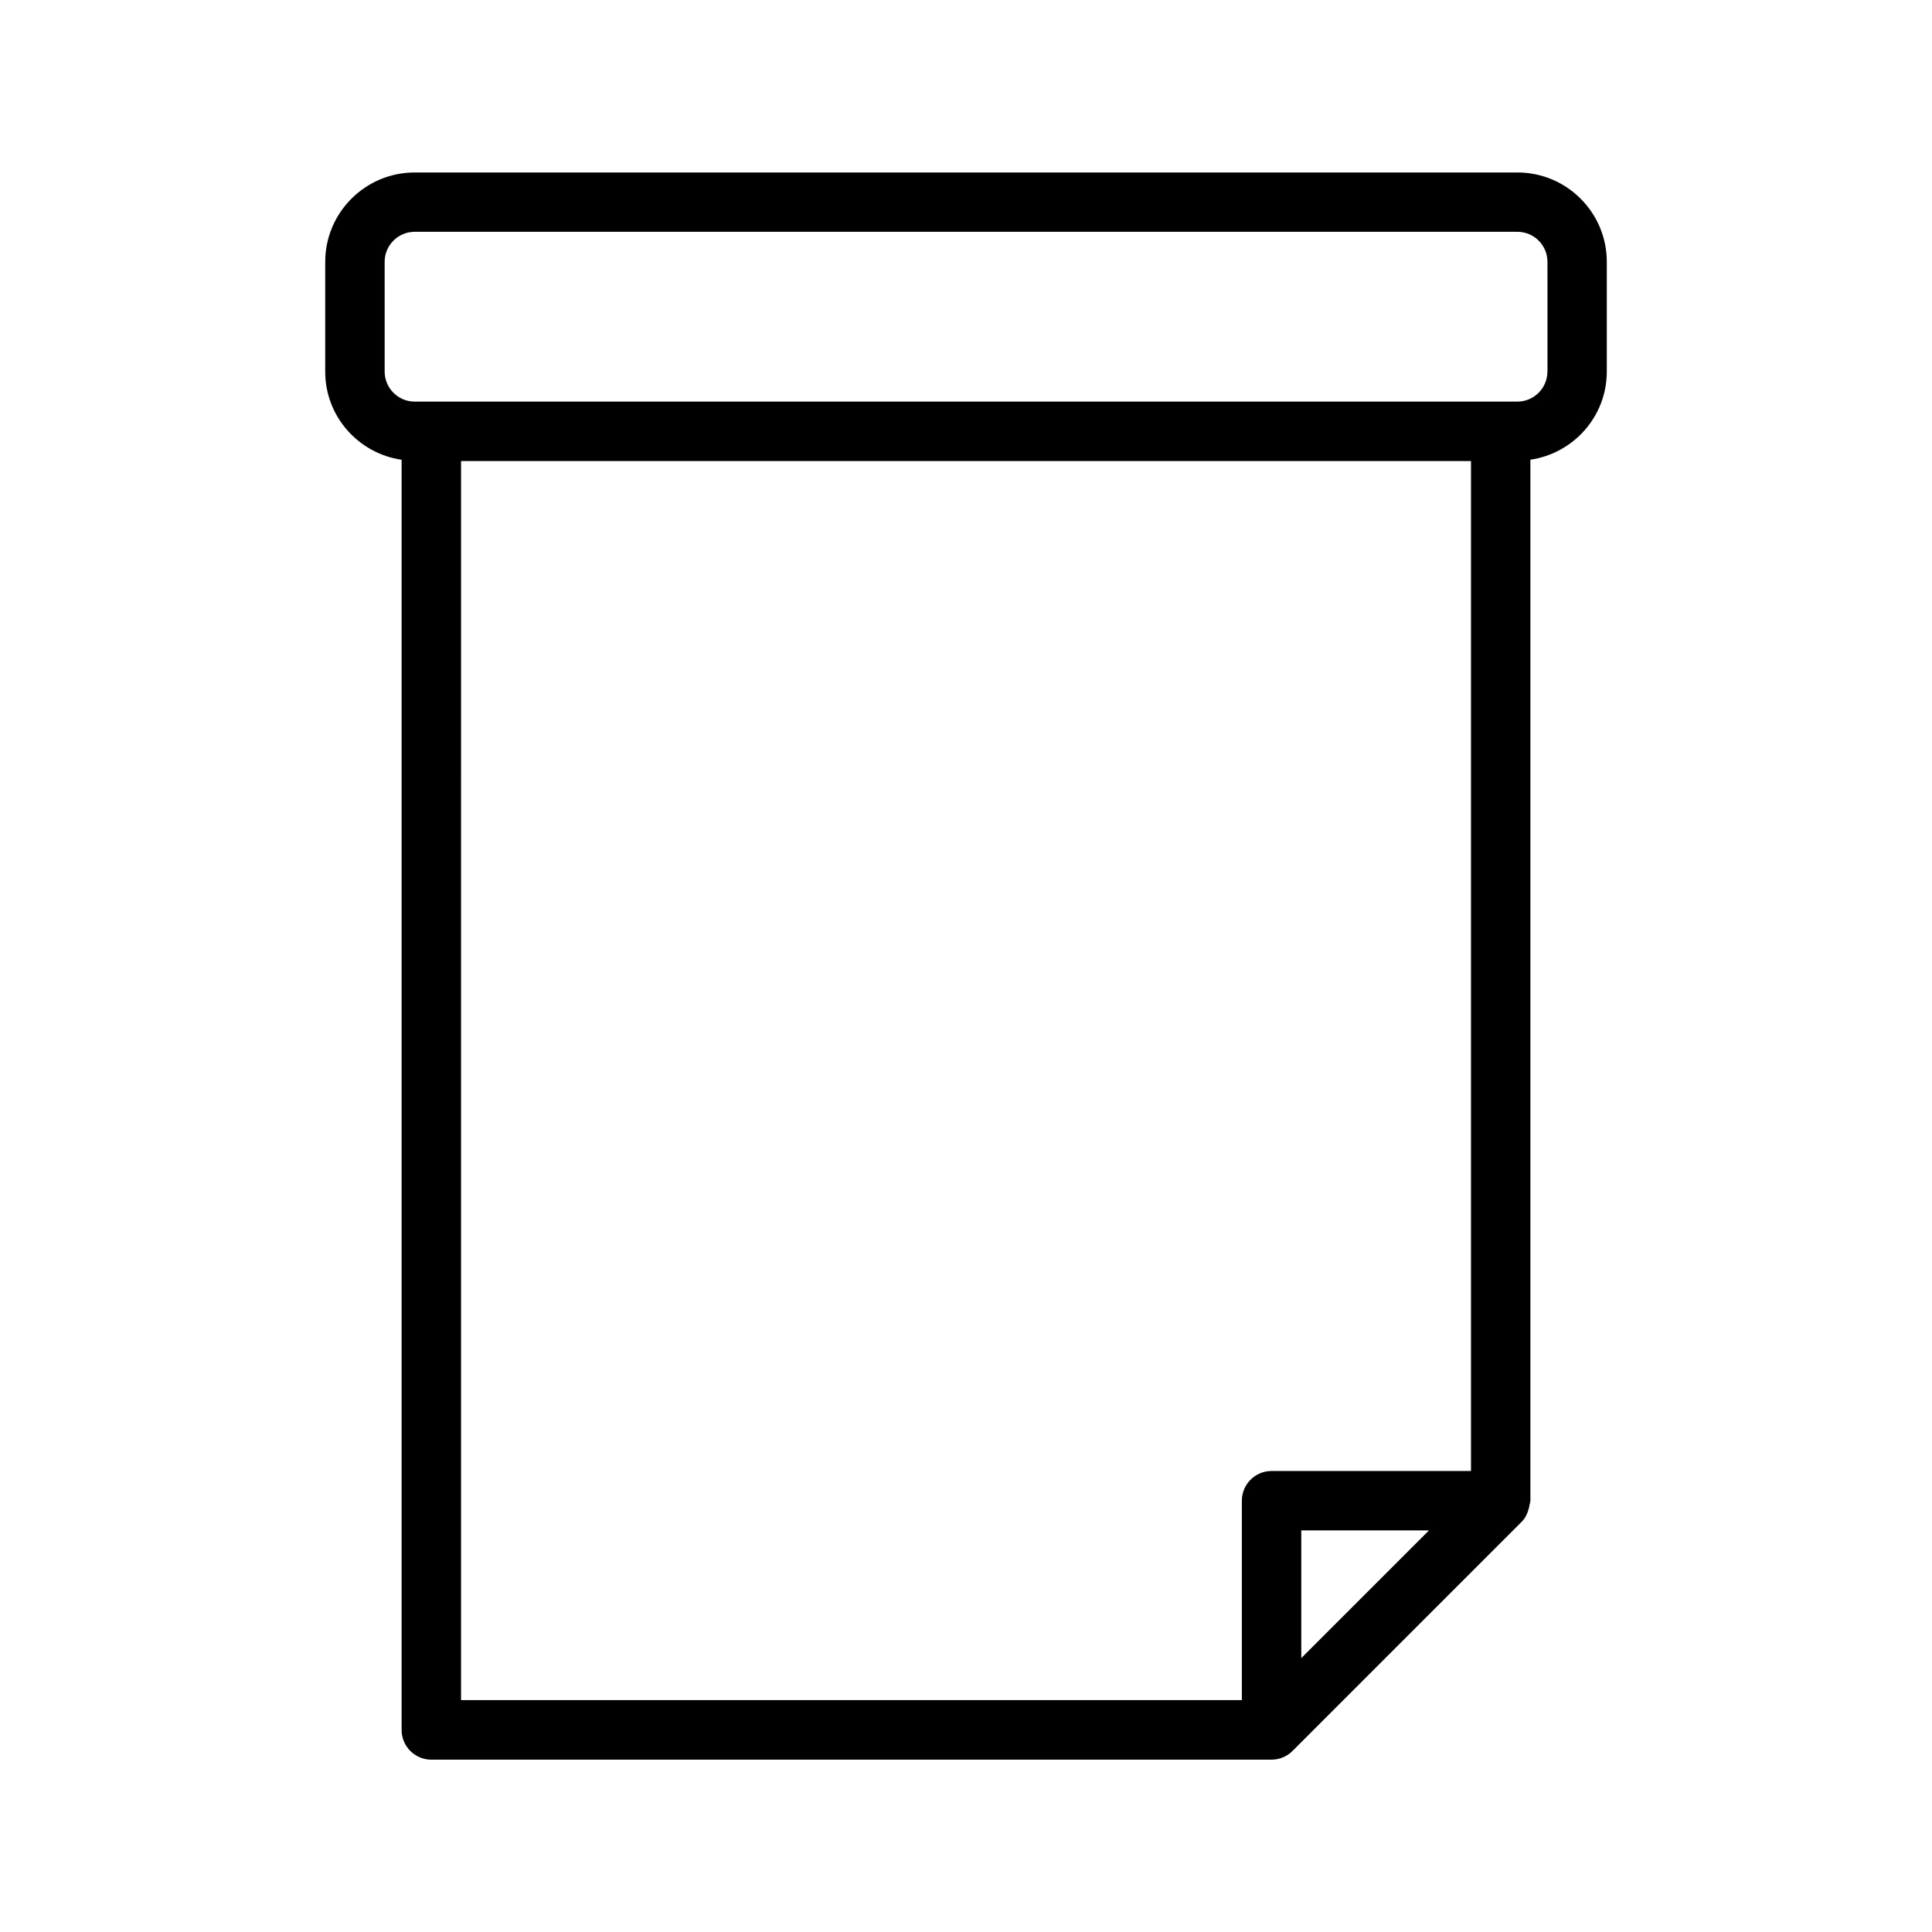 <?xml version="1.0" encoding="UTF-8"?>
<!-- Uploaded to: SVG Repo, www.svgrepo.com, Generator: SVG Repo Mixer Tools -->
<svg fill="#000000" width="800px" height="800px" version="1.1" viewBox="144 144 512 512" xmlns="http://www.w3.org/2000/svg">
 <path d="m546.12 189.71h-292.24c-13.066 0-23.695 10.629-23.695 23.695v29.094c0 11.887 8.816 21.664 20.246 23.348v336.61c0 4.344 3.527 7.871 7.871 7.871h222.67c1.023 0 2.047-0.203 2.992-0.598 0.945-0.395 1.828-0.961 2.566-1.715l60.727-60.727c0.992-0.992 1.559-2.25 1.906-3.59 0.094-0.332 0.141-0.613 0.188-0.961 0.062-0.363 0.219-0.676 0.219-1.039v-275.87c11.43-1.684 20.246-11.461 20.246-23.348v-29.098c0-13.066-10.625-23.676-23.695-23.676zm-279.94 76.469h267.65v267.65h-52.852c-4.344 0-7.871 3.527-7.871 7.871v52.852h-206.93zm222.67 317.24v-33.852h33.852zm65.227-340.94c0 4.375-3.574 7.949-7.949 7.949h-292.24c-4.375 0-7.949-3.574-7.949-7.949l-0.004-29.098c0-4.375 3.574-7.949 7.949-7.949h292.26c4.375 0 7.949 3.574 7.949 7.949l0.004 29.098z"/>
</svg>